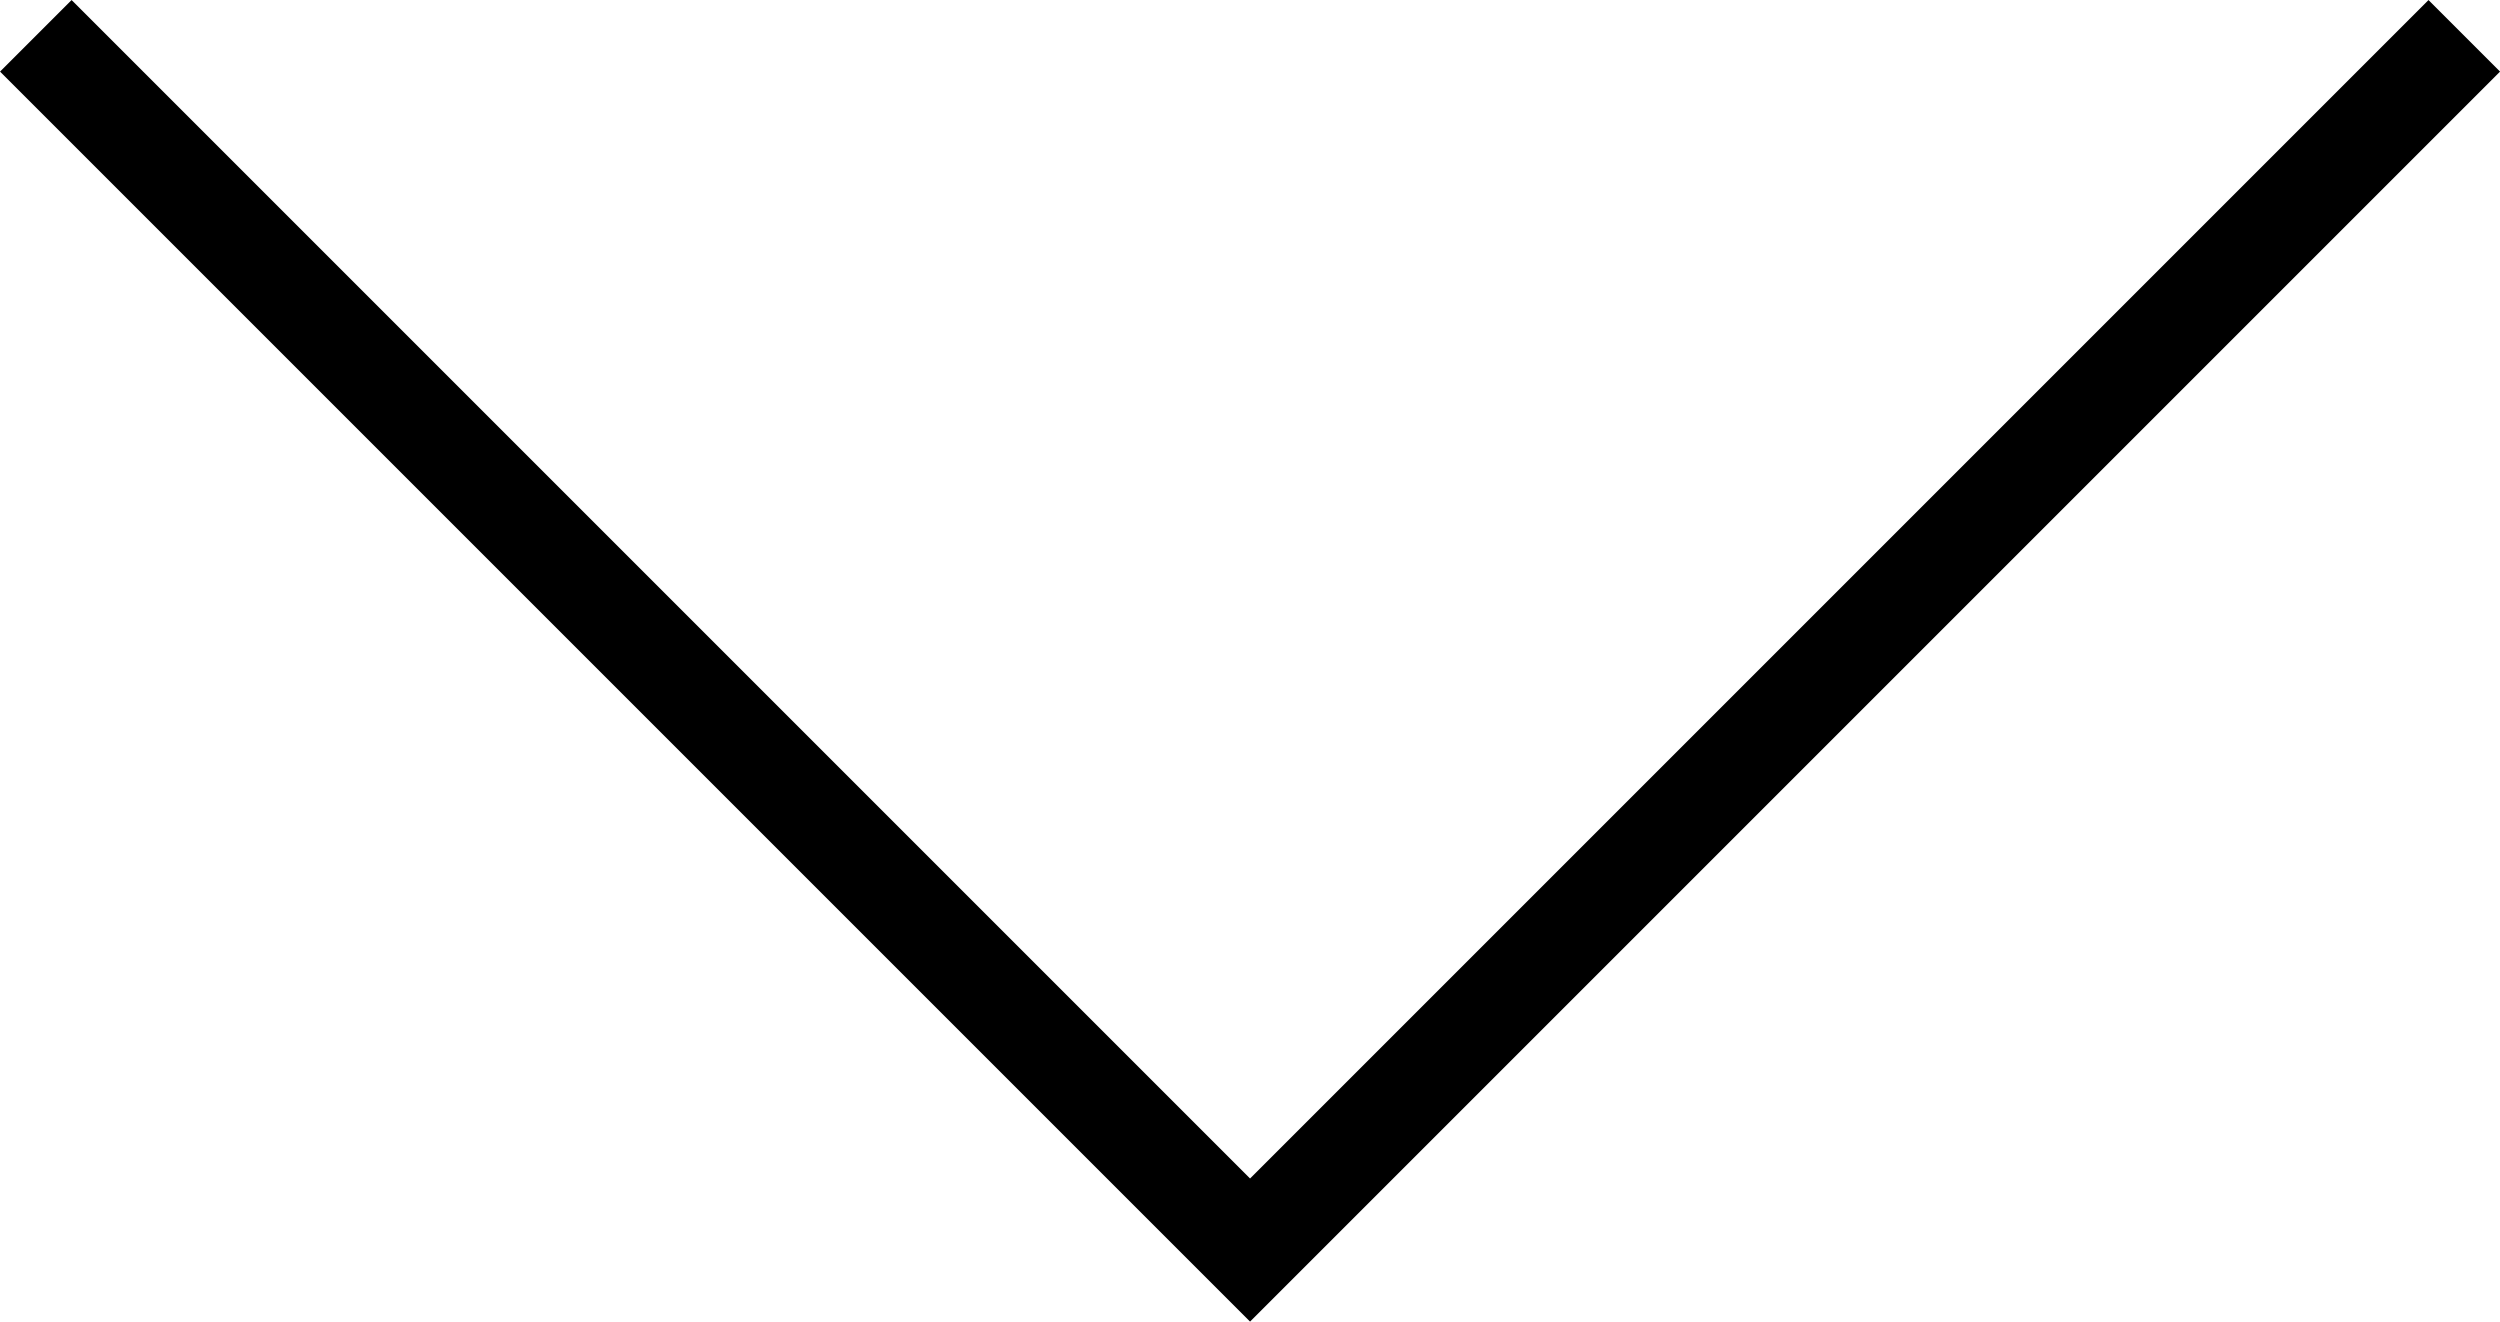 <svg xmlns="http://www.w3.org/2000/svg" xmlns:xlink="http://www.w3.org/1999/xlink" width="24.707" height="13.061"><defs><path id="a" d="M0 0h24.707v13.061H0z"/></defs><clipPath id="b"><use xlink:href="#a" overflow="visible"/></clipPath><path clip-path="url(#b)" fill="none" stroke="#000" stroke-miterlimit="10" d="M.354.354l12 12 12-12"/></svg>